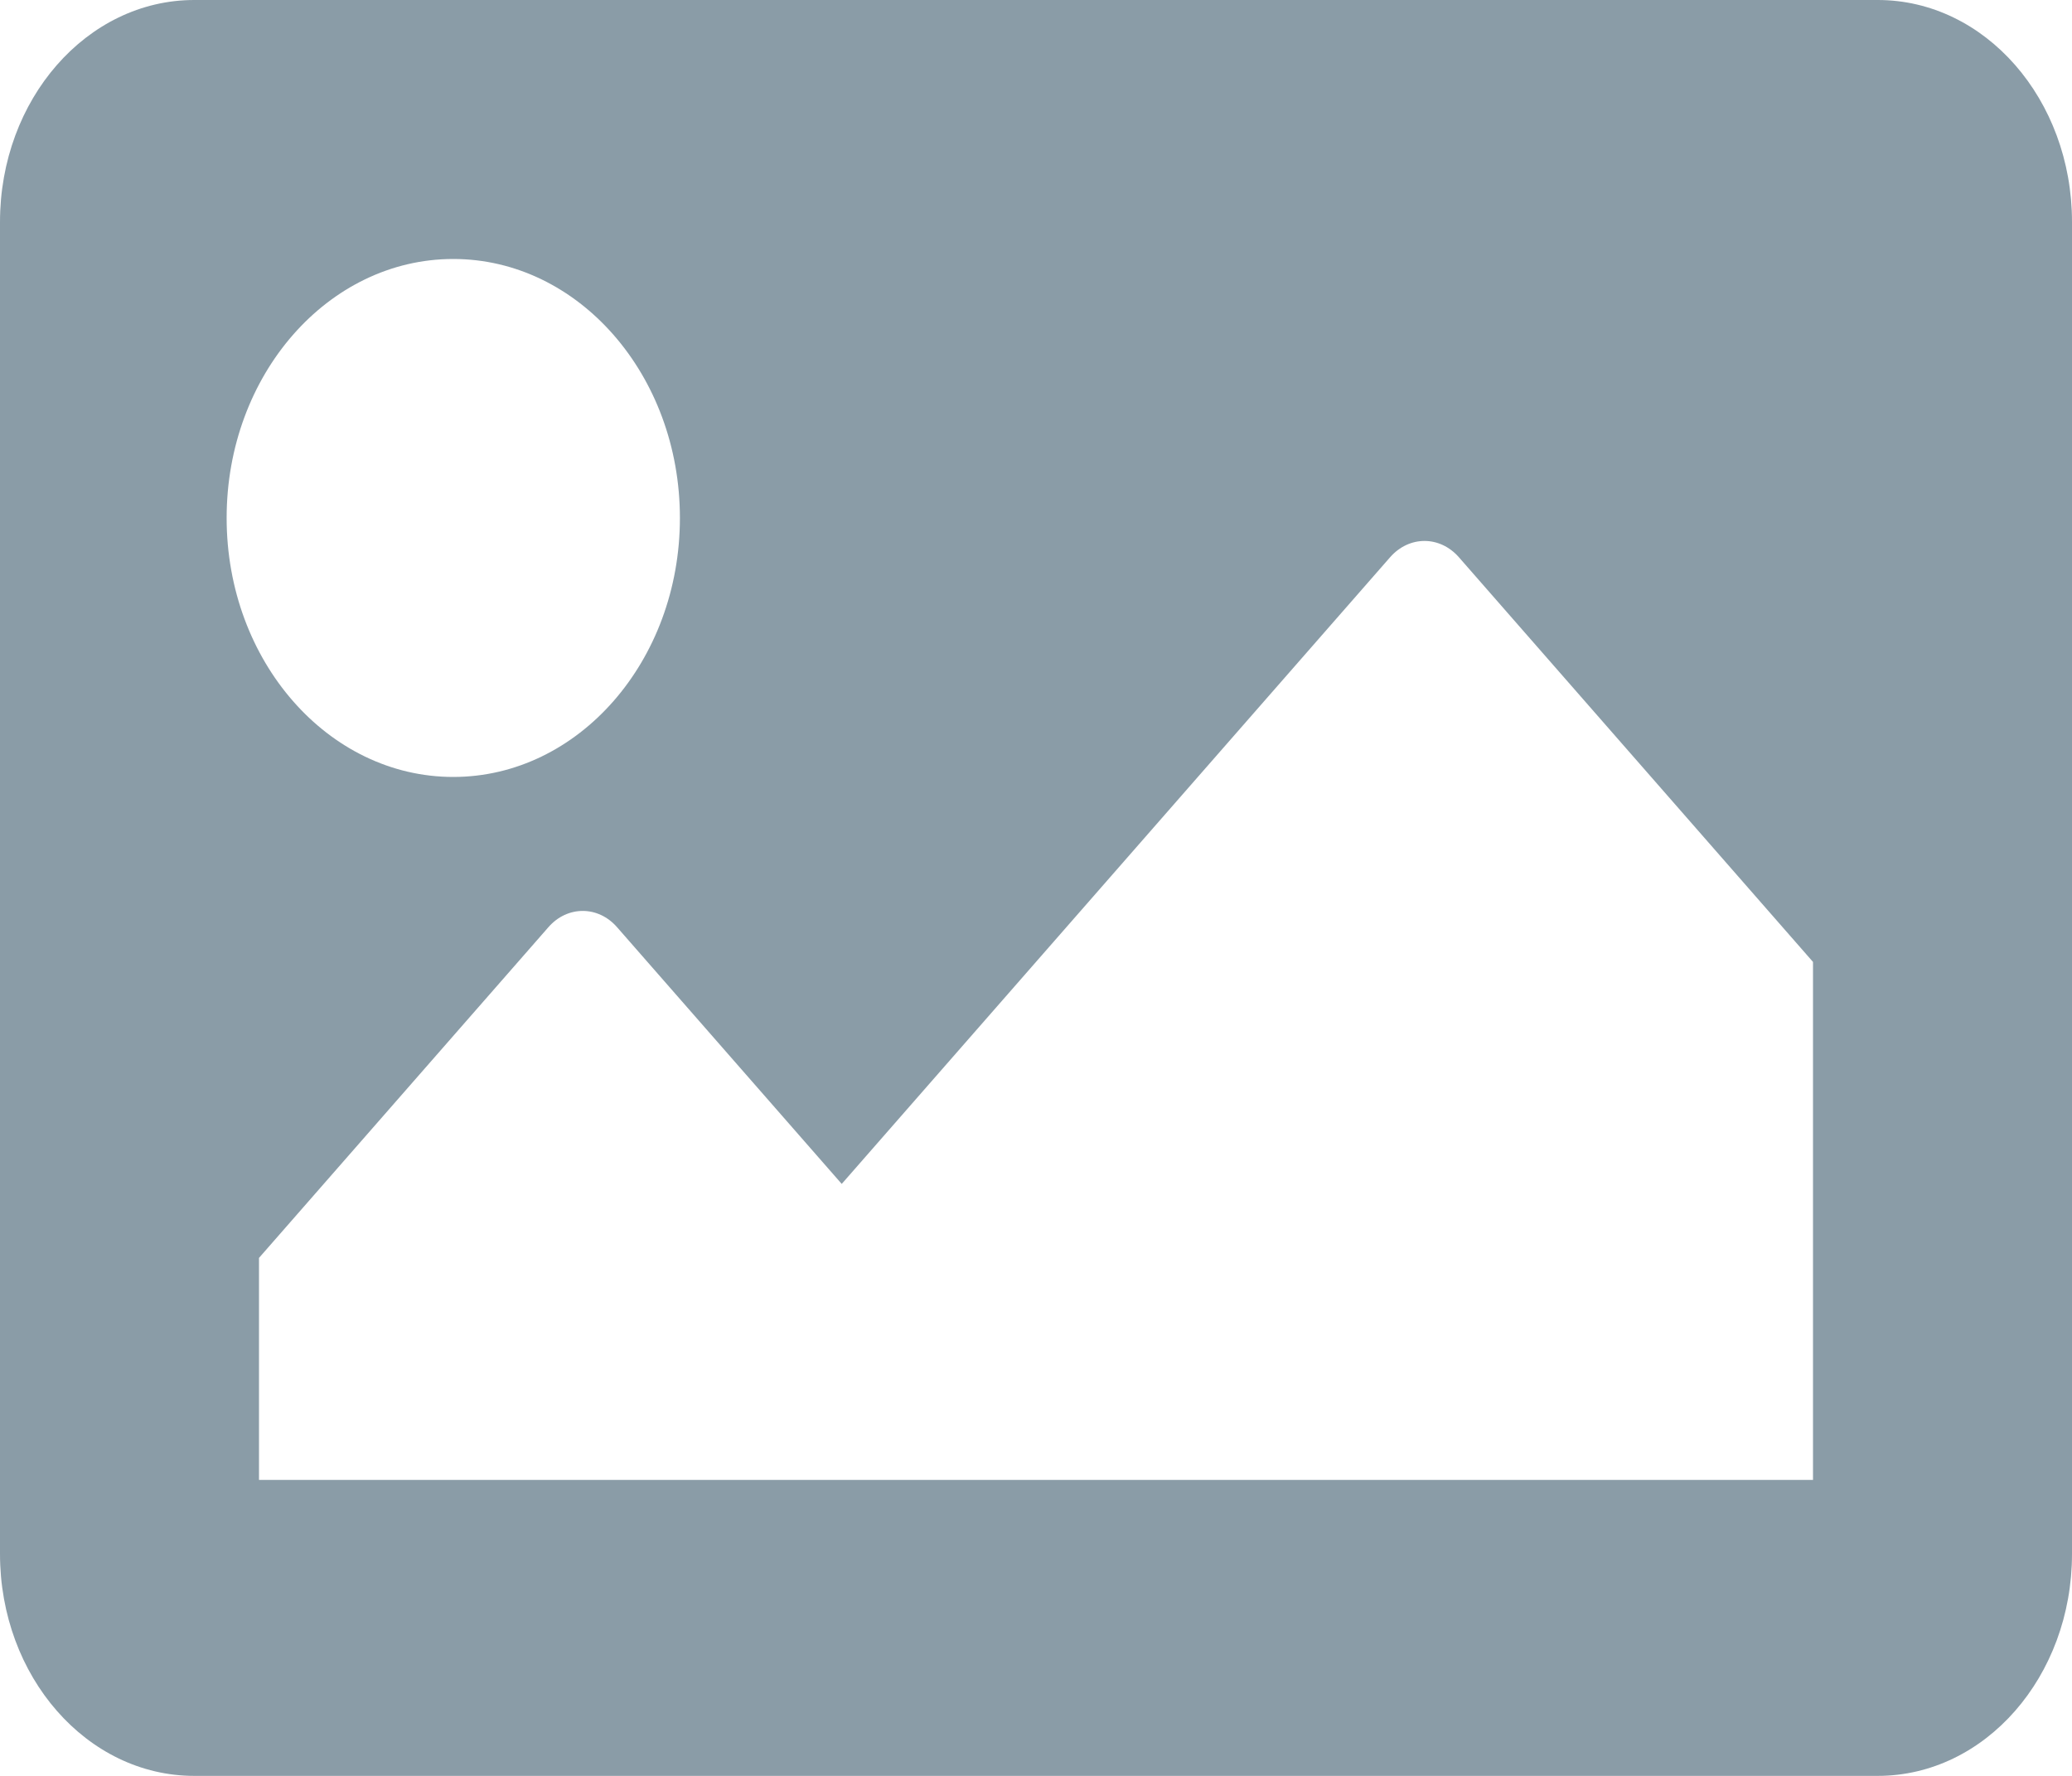 <svg width="21" height="18" viewBox="0 0 21 18" fill="none" xmlns="http://www.w3.org/2000/svg">
<path opacity="0.5" d="M19.031 18H1.969C0.881 18 0 16.993 0 15.75V2.25C0 1.007 0.881 0 1.969 0H19.031C20.119 0 21 1.007 21 2.25V15.75C21 16.993 20.119 18 19.031 18ZM4.594 2.625C3.325 2.625 2.297 3.8 2.297 5.25C2.297 6.7 3.325 7.875 4.594 7.875C5.862 7.875 6.891 6.7 6.891 5.25C6.891 3.8 5.862 2.625 4.594 2.625ZM2.625 15H18.375V9.75L14.786 5.648C14.593 5.428 14.282 5.428 14.089 5.648L8.531 12L6.254 9.398C6.062 9.178 5.75 9.178 5.558 9.398L2.625 12.75V15Z" fill="#163A51"/>
</svg>
